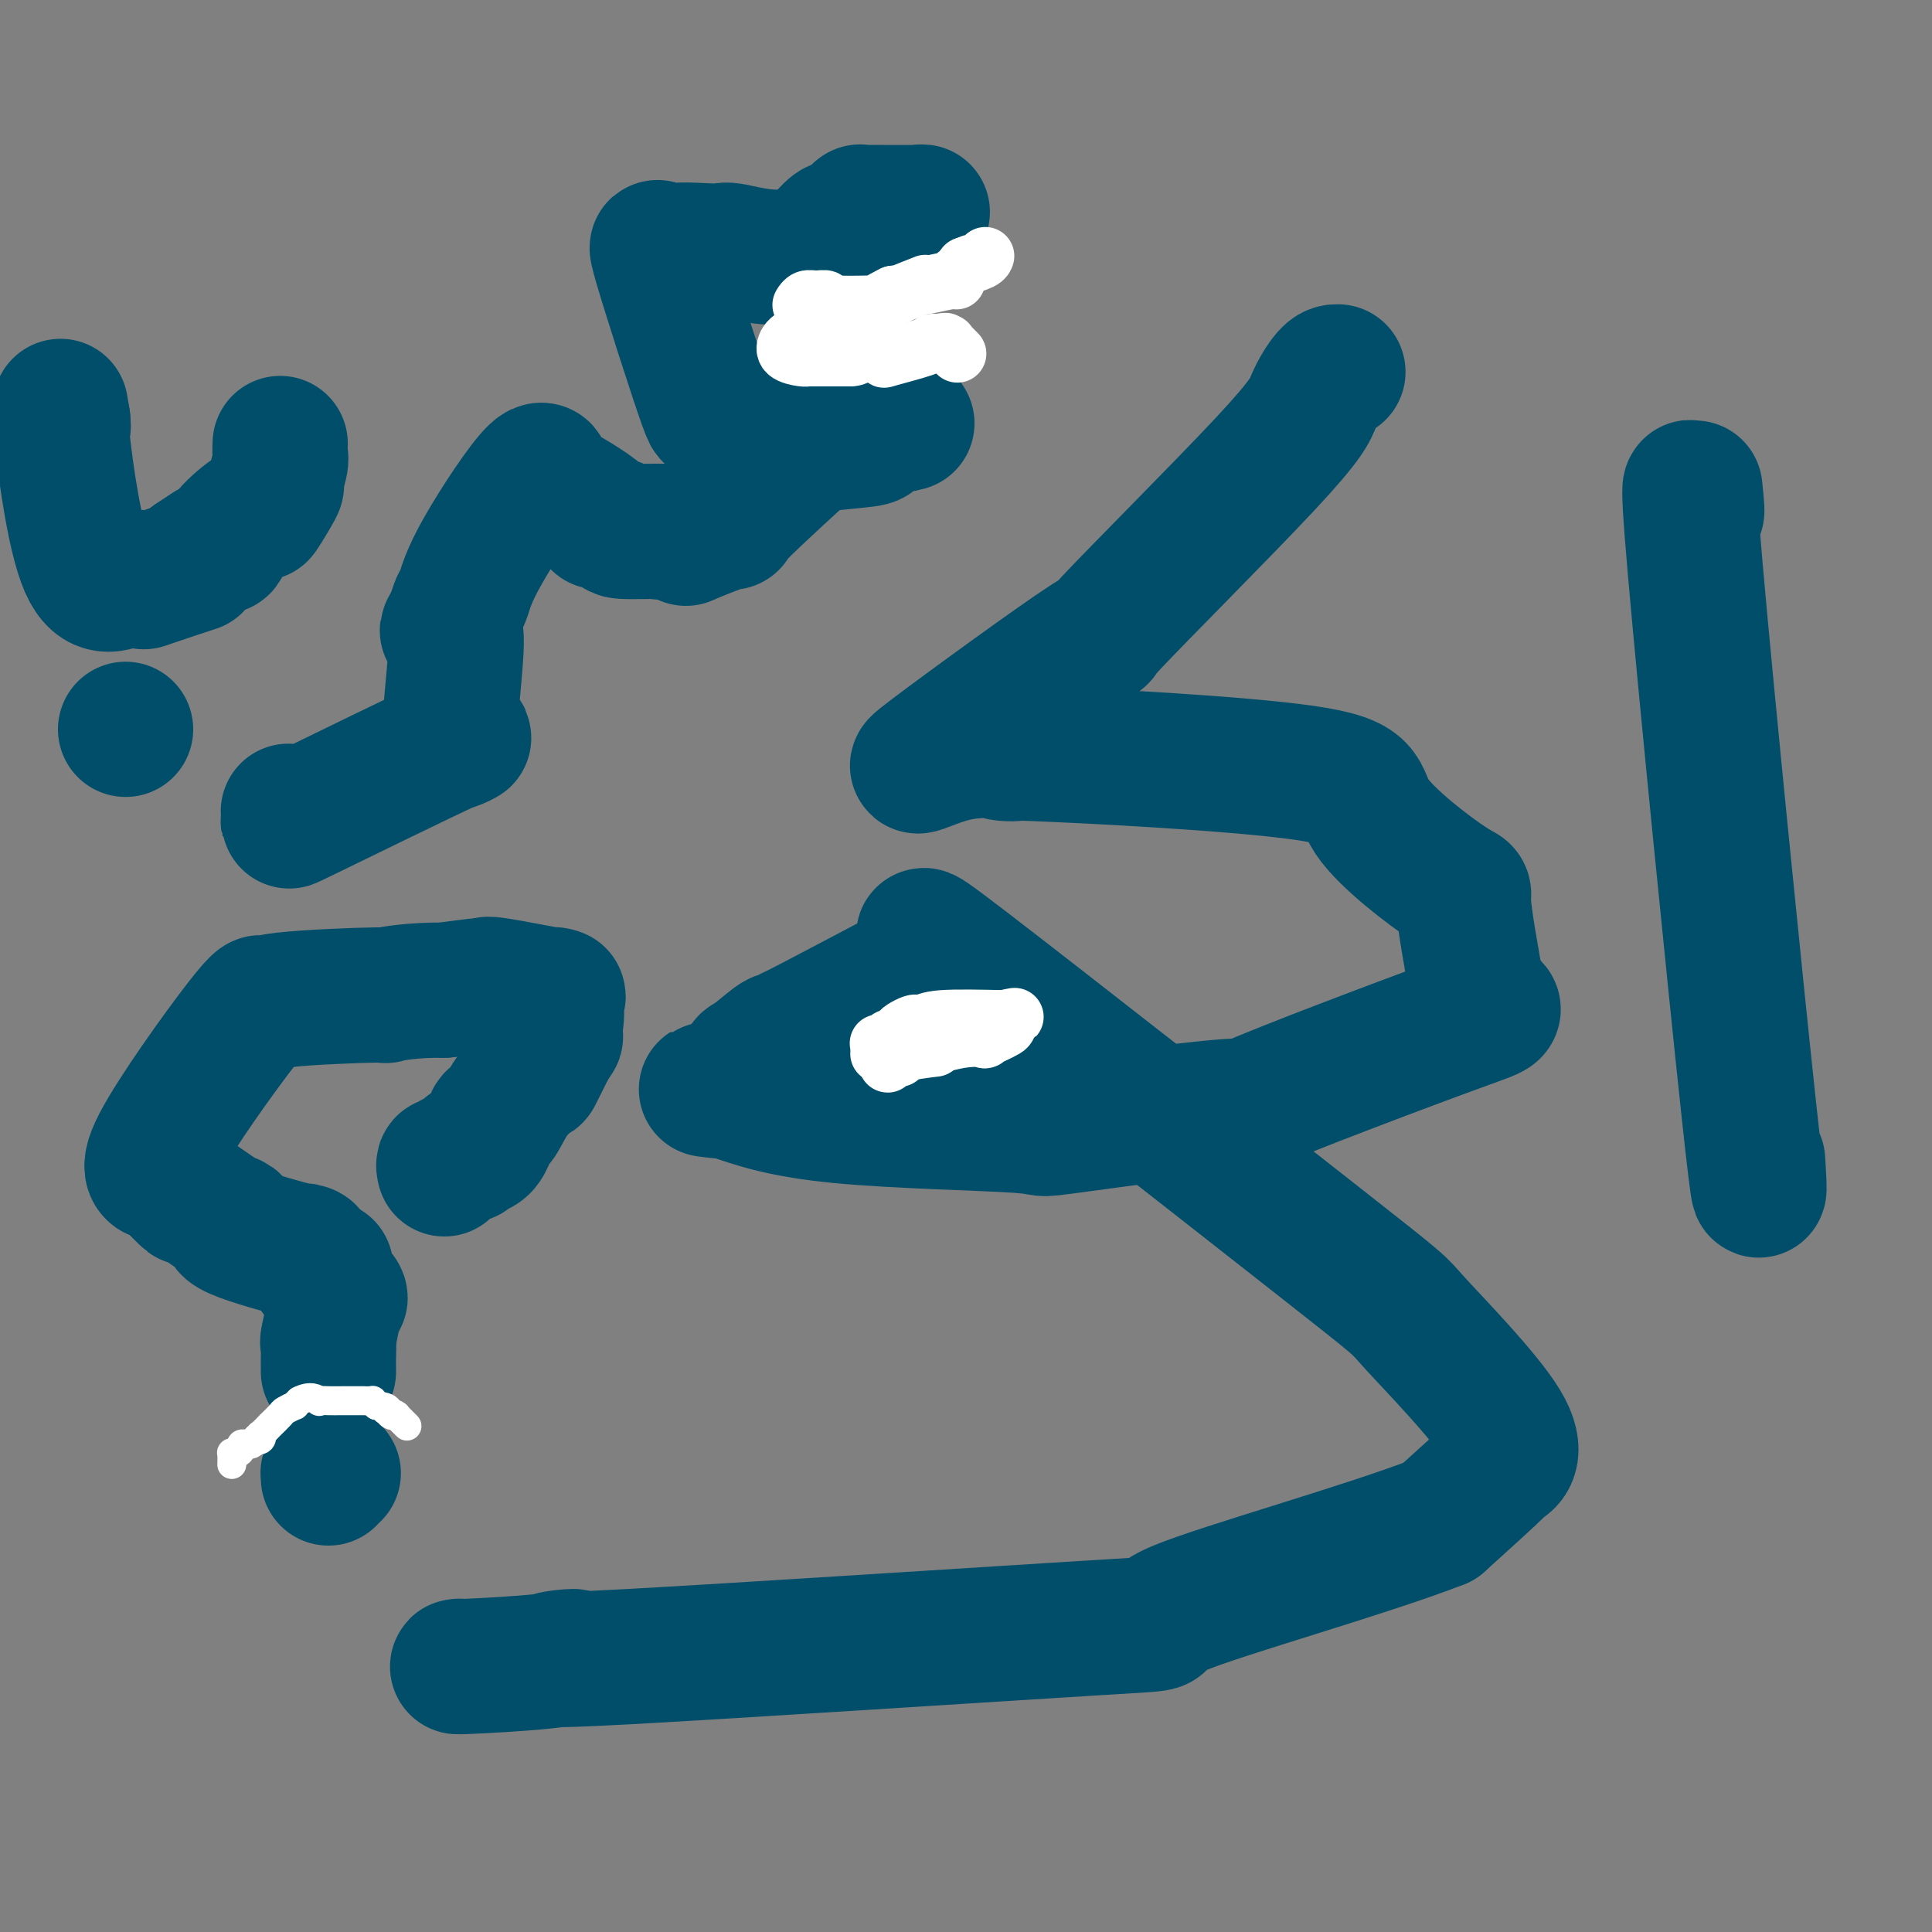 <svg viewBox='0 0 400 400' version='1.1' xmlns='http://www.w3.org/2000/svg' xmlns:xlink='http://www.w3.org/1999/xlink'><rect x="0" y="0" width="400" height="400" fill="#808080" stroke="none"/><g fill='none' stroke='#004E6A' stroke-width='28' stroke-linecap='round' stroke-linejoin='round'><path d='M351,102c-0.085,-0.819 -0.170,-1.639 0,0c0.170,1.639 0.596,5.736 0,3c-0.596,-2.736 -2.212,-12.305 0,13c2.212,25.305 8.253,85.484 11,111c2.747,25.516 2.201,16.370 2,13c-0.201,-3.370 -0.057,-0.963 0,0c0.057,0.963 0.029,0.481 0,0'/><path d='M277,77c-0.541,-0.022 -1.082,-0.044 -2,1c-0.918,1.044 -2.214,3.155 -3,5c-0.786,1.845 -1.062,3.424 -10,13c-8.938,9.576 -26.536,27.148 -32,33c-5.464,5.852 1.208,-0.018 -5,4c-6.208,4.018 -25.294,17.924 -32,23c-6.706,5.076 -1.032,1.324 5,0c6.032,-1.324 12.420,-0.219 12,0c-0.420,0.219 -7.649,-0.449 4,0c11.649,0.449 42.177,2.015 56,4c13.823,1.985 10.942,4.388 14,9c3.058,4.612 12.054,11.434 16,14c3.946,2.566 2.842,0.876 3,4c0.158,3.124 1.579,11.062 3,19'/><path d='M306,206c2.826,3.868 6.891,2.039 -4,6c-10.891,3.961 -36.737,13.713 -44,17c-7.263,3.287 4.057,0.110 -1,0c-5.057,-0.110 -26.489,2.847 -35,4c-8.511,1.153 -4.099,0.503 -11,0c-6.901,-0.503 -25.115,-0.858 -37,-2c-11.885,-1.142 -17.443,-3.071 -23,-5'/><path d='M151,226c-9.282,-1.023 -2.487,-0.082 0,0c2.487,0.082 0.666,-0.696 0,-1c-0.666,-0.304 -0.178,-0.134 0,0c0.178,0.134 0.046,0.233 0,0c-0.046,-0.233 -0.005,-0.798 0,-1c0.005,-0.202 -0.026,-0.040 0,0c0.026,0.040 0.110,-0.041 0,0c-0.110,0.041 -0.414,0.203 0,0c0.414,-0.203 1.547,-0.772 2,-1c0.453,-0.228 0.227,-0.114 0,0'/><path d='M153,223c0.455,-0.265 0.593,0.571 1,0c0.407,-0.571 1.083,-2.549 1,-3c-0.083,-0.451 -0.925,0.625 0,0c0.925,-0.625 3.618,-2.952 5,-4c1.382,-1.048 1.453,-0.817 2,-1c0.547,-0.183 1.570,-0.780 2,-1c0.430,-0.220 0.266,-0.063 4,-2c3.734,-1.937 11.367,-5.969 19,-10'/><path d='M187,202c5.130,-3.859 0.954,-3.007 2,-2c1.046,1.007 7.315,2.169 6,-1c-1.315,-3.169 -10.215,-10.669 5,1c15.215,11.669 54.545,42.506 73,57c18.455,14.494 16.036,12.646 20,17c3.964,4.354 14.310,14.909 18,21c3.690,6.091 0.724,7.717 0,8c-0.724,0.283 0.793,-0.776 -1,1c-1.793,1.776 -6.897,6.388 -12,11'/><path d='M298,315c-14.738,5.789 -45.082,14.262 -54,18c-8.918,3.738 3.592,2.743 -17,4c-20.592,1.257 -74.284,4.768 -97,6c-22.716,1.232 -14.454,0.187 -12,0c2.454,-0.187 -0.899,0.486 -6,1c-5.101,0.514 -11.950,0.869 -15,1c-3.050,0.131 -2.300,0.037 -2,0c0.300,-0.037 0.150,-0.019 0,0'/><path d='M190,45c-0.021,-0.030 -0.041,-0.061 0,0c0.041,0.061 0.144,0.213 0,0c-0.144,-0.213 -0.536,-0.790 0,-1c0.536,-0.210 2.000,-0.052 0,0c-2.000,0.052 -7.463,-0.001 -10,0c-2.537,0.001 -2.147,0.055 -2,0c0.147,-0.055 0.050,-0.221 0,0c-0.050,0.221 -0.052,0.829 0,1c0.052,0.171 0.158,-0.094 0,0c-0.158,0.094 -0.579,0.547 -1,1'/><path d='M177,46c-2.266,0.172 -1.433,0.103 -1,0c0.433,-0.103 0.464,-0.240 0,0c-0.464,0.240 -1.423,0.858 -2,1c-0.577,0.142 -0.771,-0.193 -2,1c-1.229,1.193 -3.494,3.912 -5,5c-1.506,1.088 -2.253,0.544 -3,0'/><path d='M164,53c-4.627,0.846 -9.694,-0.541 -12,-1c-2.306,-0.459 -1.852,0.008 -4,0c-2.148,-0.008 -6.897,-0.491 -9,0c-2.103,0.491 -1.561,1.955 -2,1c-0.439,-0.955 -1.860,-4.328 0,2c1.860,6.328 7.001,22.358 9,28c1.999,5.642 0.857,0.898 1,0c0.143,-0.898 1.572,2.051 3,5'/><path d='M150,88c2.355,5.292 1.743,2.021 1,1c-0.743,-1.021 -1.618,0.209 1,1c2.618,0.791 8.729,1.142 11,1c2.271,-0.142 0.702,-0.777 1,-1c0.298,-0.223 2.464,-0.035 4,0c1.536,0.035 2.441,-0.082 4,0c1.559,0.082 3.771,0.365 6,0c2.229,-0.365 4.474,-1.376 5,-2c0.526,-0.624 -0.666,-0.860 0,-1c0.666,-0.140 3.190,-0.183 4,0c0.810,0.183 -0.095,0.591 -1,1'/><path d='M186,88c3.577,-0.572 1.021,-0.504 -1,0c-2.021,0.504 -3.507,1.442 -4,2c-0.493,0.558 0.007,0.737 -2,1c-2.007,0.263 -6.522,0.610 -9,1c-2.478,0.390 -2.918,0.823 -2,0c0.918,-0.823 3.196,-2.903 0,0c-3.196,2.903 -11.865,10.789 -15,14c-3.135,3.211 -0.737,1.747 -2,2c-1.263,0.253 -6.186,2.222 -8,3c-1.814,0.778 -0.518,0.365 -1,0c-0.482,-0.365 -2.741,-0.683 -5,-1'/><path d='M137,110c-1.676,0.298 1.133,0.044 0,0c-1.133,-0.044 -6.209,0.121 -8,0c-1.791,-0.121 -0.296,-0.530 -1,-1c-0.704,-0.470 -3.608,-1.002 -4,-1c-0.392,0.002 1.728,0.539 0,-1c-1.728,-1.539 -7.303,-5.155 -10,-6c-2.697,-0.845 -2.515,1.082 -2,0c0.515,-1.082 1.365,-5.171 -1,-3c-2.365,2.171 -7.943,10.603 -11,16c-3.057,5.397 -3.592,7.761 -4,9c-0.408,1.239 -0.688,1.354 -1,2c-0.312,0.646 -0.656,1.823 -1,3'/><path d='M94,128c-2.649,4.686 -0.770,1.400 0,2c0.770,0.600 0.431,5.085 0,10c-0.431,4.915 -0.954,10.258 -1,12c-0.046,1.742 0.386,-0.118 0,0c-0.386,0.118 -1.589,2.214 0,2c1.589,-0.214 5.970,-2.737 0,0c-5.970,2.737 -22.291,10.734 -29,14c-6.709,3.266 -3.806,1.802 -3,1c0.806,-0.802 -0.484,-0.944 -1,-1c-0.516,-0.056 -0.258,-0.028 0,0'/><path d='M58,92c0.001,-0.014 0.001,-0.029 0,0c-0.001,0.029 -0.005,0.100 0,0c0.005,-0.100 0.019,-0.372 0,0c-0.019,0.372 -0.069,1.387 0,2c0.069,0.613 0.258,0.823 0,2c-0.258,1.177 -0.962,3.322 -1,4c-0.038,0.678 0.589,-0.112 0,1c-0.589,1.112 -2.395,4.126 -3,5c-0.605,0.874 -0.010,-0.390 -1,0c-0.990,0.390 -3.566,2.436 -5,4c-1.434,1.564 -1.724,2.646 -2,3c-0.276,0.354 -0.536,-0.020 -1,0c-0.464,0.020 -1.133,0.434 -2,1c-0.867,0.566 -1.934,1.283 -3,2'/><path d='M40,116c-1.626,1.595 1.308,0.584 0,1c-1.308,0.416 -6.859,2.260 -9,3c-2.141,0.740 -0.871,0.378 -1,0c-0.129,-0.378 -1.656,-0.771 -4,0c-2.344,0.771 -5.504,2.705 -8,-3c-2.496,-5.705 -4.329,-19.048 -5,-25c-0.671,-5.952 -0.180,-4.513 0,-4c0.180,0.513 0.048,0.100 0,0c-0.048,-0.100 -0.014,0.114 0,0c0.014,-0.114 0.007,-0.557 0,-1'/><path d='M13,87c-0.833,-5.000 -0.417,-2.500 0,0'/><path d='M26,151c0.000,0.000 0.000,0.000 0,0c0.000,0.000 -0.000,0.000 0,0c0.000,0.000 0.000,0.000 0,0'/><path d='M92,242c-0.109,-0.447 -0.218,-0.895 0,-1c0.218,-0.105 0.761,0.131 1,0c0.239,-0.131 0.172,-0.629 1,-1c0.828,-0.371 2.549,-0.613 3,-1c0.451,-0.387 -0.369,-0.917 0,-1c0.369,-0.083 1.928,0.282 3,-1c1.072,-1.282 1.658,-4.209 2,-5c0.342,-0.791 0.440,0.556 1,0c0.560,-0.556 1.583,-3.015 3,-5c1.417,-1.985 3.228,-3.496 4,-4c0.772,-0.504 0.506,-0.001 1,-1c0.494,-0.999 1.747,-3.499 3,-6'/><path d='M114,216c2.107,-3.082 0.375,-0.288 0,0c-0.375,0.288 0.606,-1.930 1,-4c0.394,-2.070 0.200,-3.990 0,-5c-0.200,-1.010 -0.405,-1.108 0,-1c0.405,0.108 1.421,0.424 -1,0c-2.421,-0.424 -8.278,-1.588 -11,-2c-2.722,-0.412 -2.310,-0.072 -2,0c0.310,0.072 0.517,-0.122 -1,0c-1.517,0.122 -4.759,0.561 -8,1'/><path d='M92,205c-6.441,-0.074 -11.044,0.742 -12,1c-0.956,0.258 1.736,-0.043 -2,0c-3.736,0.043 -13.899,0.429 -19,1c-5.101,0.571 -5.141,1.328 -5,1c0.141,-0.328 0.461,-1.742 -4,4c-4.461,5.742 -13.703,18.641 -17,25c-3.297,6.359 -0.648,6.180 2,6'/><path d='M35,243c0.299,1.147 0.048,1.015 0,1c-0.048,-0.015 0.109,0.086 1,1c0.891,0.914 2.517,2.641 3,3c0.483,0.359 -0.176,-0.649 1,0c1.176,0.649 4.188,2.954 6,4c1.812,1.046 2.425,0.832 2,1c-0.425,0.168 -1.887,0.716 1,2c2.887,1.284 10.124,3.303 13,4c2.876,0.697 1.390,0.072 1,0c-0.390,-0.072 0.317,0.408 1,1c0.683,0.592 1.341,1.296 2,2'/><path d='M66,262c2.695,1.022 0.932,0.078 0,0c-0.932,-0.078 -1.033,0.709 0,2c1.033,1.291 3.201,3.084 4,4c0.799,0.916 0.228,0.953 0,1c-0.228,0.047 -0.114,0.105 0,0c0.114,-0.105 0.227,-0.372 0,0c-0.227,0.372 -0.796,1.381 -1,2c-0.204,0.619 -0.044,0.846 0,1c0.044,0.154 -0.026,0.234 0,0c0.026,-0.234 0.150,-0.781 0,0c-0.150,0.781 -0.575,2.891 -1,5'/><path d='M68,277c-0.309,1.465 -0.083,0.627 0,1c0.083,0.373 0.022,1.956 0,3c-0.022,1.044 -0.006,1.548 0,2c0.006,0.452 0.002,0.853 0,1c-0.002,0.147 -0.000,0.040 0,0c0.000,-0.040 0.000,-0.011 0,0c-0.000,0.011 -0.000,0.006 0,0'/><path d='M69,305c-0.423,-0.008 -0.845,-0.016 -1,0c-0.155,0.016 -0.041,0.056 0,0c0.041,-0.056 0.011,-0.207 0,0c-0.011,0.207 -0.003,0.774 0,1c0.003,0.226 0.002,0.113 0,0'/></g>
<g fill='none' stroke='#FFFFFF' stroke-width='6' stroke-linecap='round' stroke-linejoin='round'><path d='M48,303c0.002,-0.060 0.003,-0.121 0,0c-0.003,0.121 -0.011,0.422 0,0c0.011,-0.422 0.040,-1.567 0,-2c-0.040,-0.433 -0.151,-0.155 0,0c0.151,0.155 0.562,0.185 1,0c0.438,-0.185 0.902,-0.585 1,-1c0.098,-0.415 -0.171,-0.843 0,-1c0.171,-0.157 0.781,-0.041 1,0c0.219,0.041 0.048,0.008 0,0c-0.048,-0.008 0.028,0.008 0,0c-0.028,-0.008 -0.162,-0.041 0,0c0.162,0.041 0.618,0.154 1,0c0.382,-0.154 0.691,-0.577 1,-1'/><path d='M53,298c0.715,-0.792 0.004,-0.273 0,0c-0.004,0.273 0.701,0.299 1,0c0.299,-0.299 0.192,-0.924 0,-1c-0.192,-0.076 -0.470,0.397 0,0c0.470,-0.397 1.689,-1.666 2,-2c0.311,-0.334 -0.285,0.265 0,0c0.285,-0.265 1.452,-1.394 2,-2c0.548,-0.606 0.477,-0.688 1,-1c0.523,-0.312 1.641,-0.853 2,-1c0.359,-0.147 -0.040,0.101 0,0c0.040,-0.101 0.520,-0.550 1,-1'/><path d='M62,290c2.323,-1.238 3.629,-0.332 4,0c0.371,0.332 -0.194,0.089 0,0c0.194,-0.089 1.145,-0.024 2,0c0.855,0.024 1.612,0.006 3,0c1.388,-0.006 3.408,0.001 4,0c0.592,-0.001 -0.243,-0.011 0,0c0.243,0.011 1.566,0.041 2,0c0.434,-0.041 -0.019,-0.155 0,0c0.019,0.155 0.509,0.577 1,1'/><path d='M78,291c2.940,0.398 2.291,0.892 2,1c-0.291,0.108 -0.224,-0.169 0,0c0.224,0.169 0.603,0.785 1,1c0.397,0.215 0.811,0.030 1,0c0.189,-0.030 0.154,0.095 0,0c-0.154,-0.095 -0.426,-0.410 0,0c0.426,0.410 1.550,1.546 2,2c0.450,0.454 0.225,0.227 0,0'/></g>
<g fill='none' stroke='#FFFFFF' stroke-width='12' stroke-linecap='round' stroke-linejoin='round'><path d='M182,216c0.022,-0.002 0.044,-0.005 0,0c-0.044,0.005 -0.152,0.016 0,0c0.152,-0.016 0.566,-0.060 1,0c0.434,0.060 0.889,0.224 1,0c0.111,-0.224 -0.121,-0.834 0,-1c0.121,-0.166 0.596,0.113 1,0c0.404,-0.113 0.738,-0.618 1,-1c0.262,-0.382 0.454,-0.642 1,-1c0.546,-0.358 1.447,-0.814 2,-1c0.553,-0.186 0.756,-0.101 1,0c0.244,0.101 0.527,0.220 1,0c0.473,-0.220 1.135,-0.777 4,-1c2.865,-0.223 7.932,-0.111 13,0'/><path d='M208,211c4.041,-0.827 1.142,-0.393 0,0c-1.142,0.393 -0.527,0.746 0,1c0.527,0.254 0.967,0.411 0,1c-0.967,0.589 -3.342,1.612 -4,2c-0.658,0.388 0.400,0.143 0,0c-0.400,-0.143 -2.257,-0.184 -4,0c-1.743,0.184 -3.371,0.592 -5,1'/><path d='M195,216c-2.557,1.012 -2.448,1.041 -2,1c0.448,-0.041 1.237,-0.151 0,0c-1.237,0.151 -4.500,0.563 -6,1c-1.500,0.437 -1.238,0.898 -1,1c0.238,0.102 0.452,-0.154 0,0c-0.452,0.154 -1.572,0.718 -2,1c-0.428,0.282 -0.166,0.282 0,0c0.166,-0.282 0.237,-0.845 0,-1c-0.237,-0.155 -0.782,0.099 -1,0c-0.218,-0.099 -0.109,-0.549 0,-1'/><path d='M183,218c-1.867,0.311 -0.533,0.089 0,0c0.533,-0.089 0.267,-0.044 0,0'/><path d='M164,70c-0.024,0.016 -0.049,0.033 0,0c0.049,-0.033 0.171,-0.114 0,0c-0.171,0.114 -0.637,0.423 -1,1c-0.363,0.577 -0.625,1.423 0,2c0.625,0.577 2.137,0.887 3,1c0.863,0.113 1.079,0.030 1,0c-0.079,-0.030 -0.452,-0.008 0,0c0.452,0.008 1.728,0.002 2,0c0.272,-0.002 -0.461,-0.001 0,0c0.461,0.001 2.115,0.000 3,0c0.885,-0.000 1.000,-0.000 1,0c-0.000,0.000 -0.115,0.000 0,0c0.115,-0.000 0.462,-0.000 1,0c0.538,0.000 1.269,0.000 2,0'/><path d='M176,74c2.062,-0.076 0.718,-0.765 1,-1c0.282,-0.235 2.191,-0.017 3,0c0.809,0.017 0.517,-0.167 1,0c0.483,0.167 1.741,0.686 2,1c0.259,0.314 -0.480,0.424 1,0c1.480,-0.424 5.180,-1.382 7,-2c1.820,-0.618 1.759,-0.897 2,-1c0.241,-0.103 0.783,-0.029 1,0c0.217,0.029 0.108,0.015 0,0'/><path d='M194,71c2.953,-0.462 1.335,-0.116 1,0c-0.335,0.116 0.614,0.003 1,0c0.386,-0.003 0.208,0.104 0,0c-0.208,-0.104 -0.448,-0.420 0,0c0.448,0.420 1.582,1.575 2,2c0.418,0.425 0.119,0.122 0,0c-0.119,-0.122 -0.060,-0.061 0,0'/><path d='M166,63c-0.070,0.115 -0.139,0.231 0,0c0.139,-0.231 0.488,-0.808 1,-1c0.512,-0.192 1.187,0.002 2,0c0.813,-0.002 1.765,-0.200 2,0c0.235,0.200 -0.246,0.797 2,1c2.246,0.203 7.221,0.013 9,0c1.779,-0.013 0.364,0.150 0,0c-0.364,-0.150 0.325,-0.614 1,-1c0.675,-0.386 1.338,-0.693 2,-1'/><path d='M185,61c2.857,-0.301 0.499,-0.053 0,0c-0.499,0.053 0.860,-0.090 1,0c0.140,0.090 -0.939,0.412 0,0c0.939,-0.412 3.898,-1.559 5,-2c1.102,-0.441 0.348,-0.175 0,0c-0.348,0.175 -0.291,0.259 1,0c1.291,-0.259 3.816,-0.859 5,-1c1.184,-0.141 1.029,0.179 1,0c-0.029,-0.179 0.069,-0.856 0,-1c-0.069,-0.144 -0.305,0.245 0,0c0.305,-0.245 1.153,-1.122 2,-2'/><path d='M200,55c2.309,-0.925 0.580,-0.238 0,0c-0.580,0.238 -0.012,0.025 0,0c0.012,-0.025 -0.533,0.137 0,0c0.533,-0.137 2.143,-0.573 3,-1c0.857,-0.427 0.962,-0.846 1,-1c0.038,-0.154 0.011,-0.044 0,0c-0.011,0.044 -0.005,0.022 0,0'/></g>
</svg>